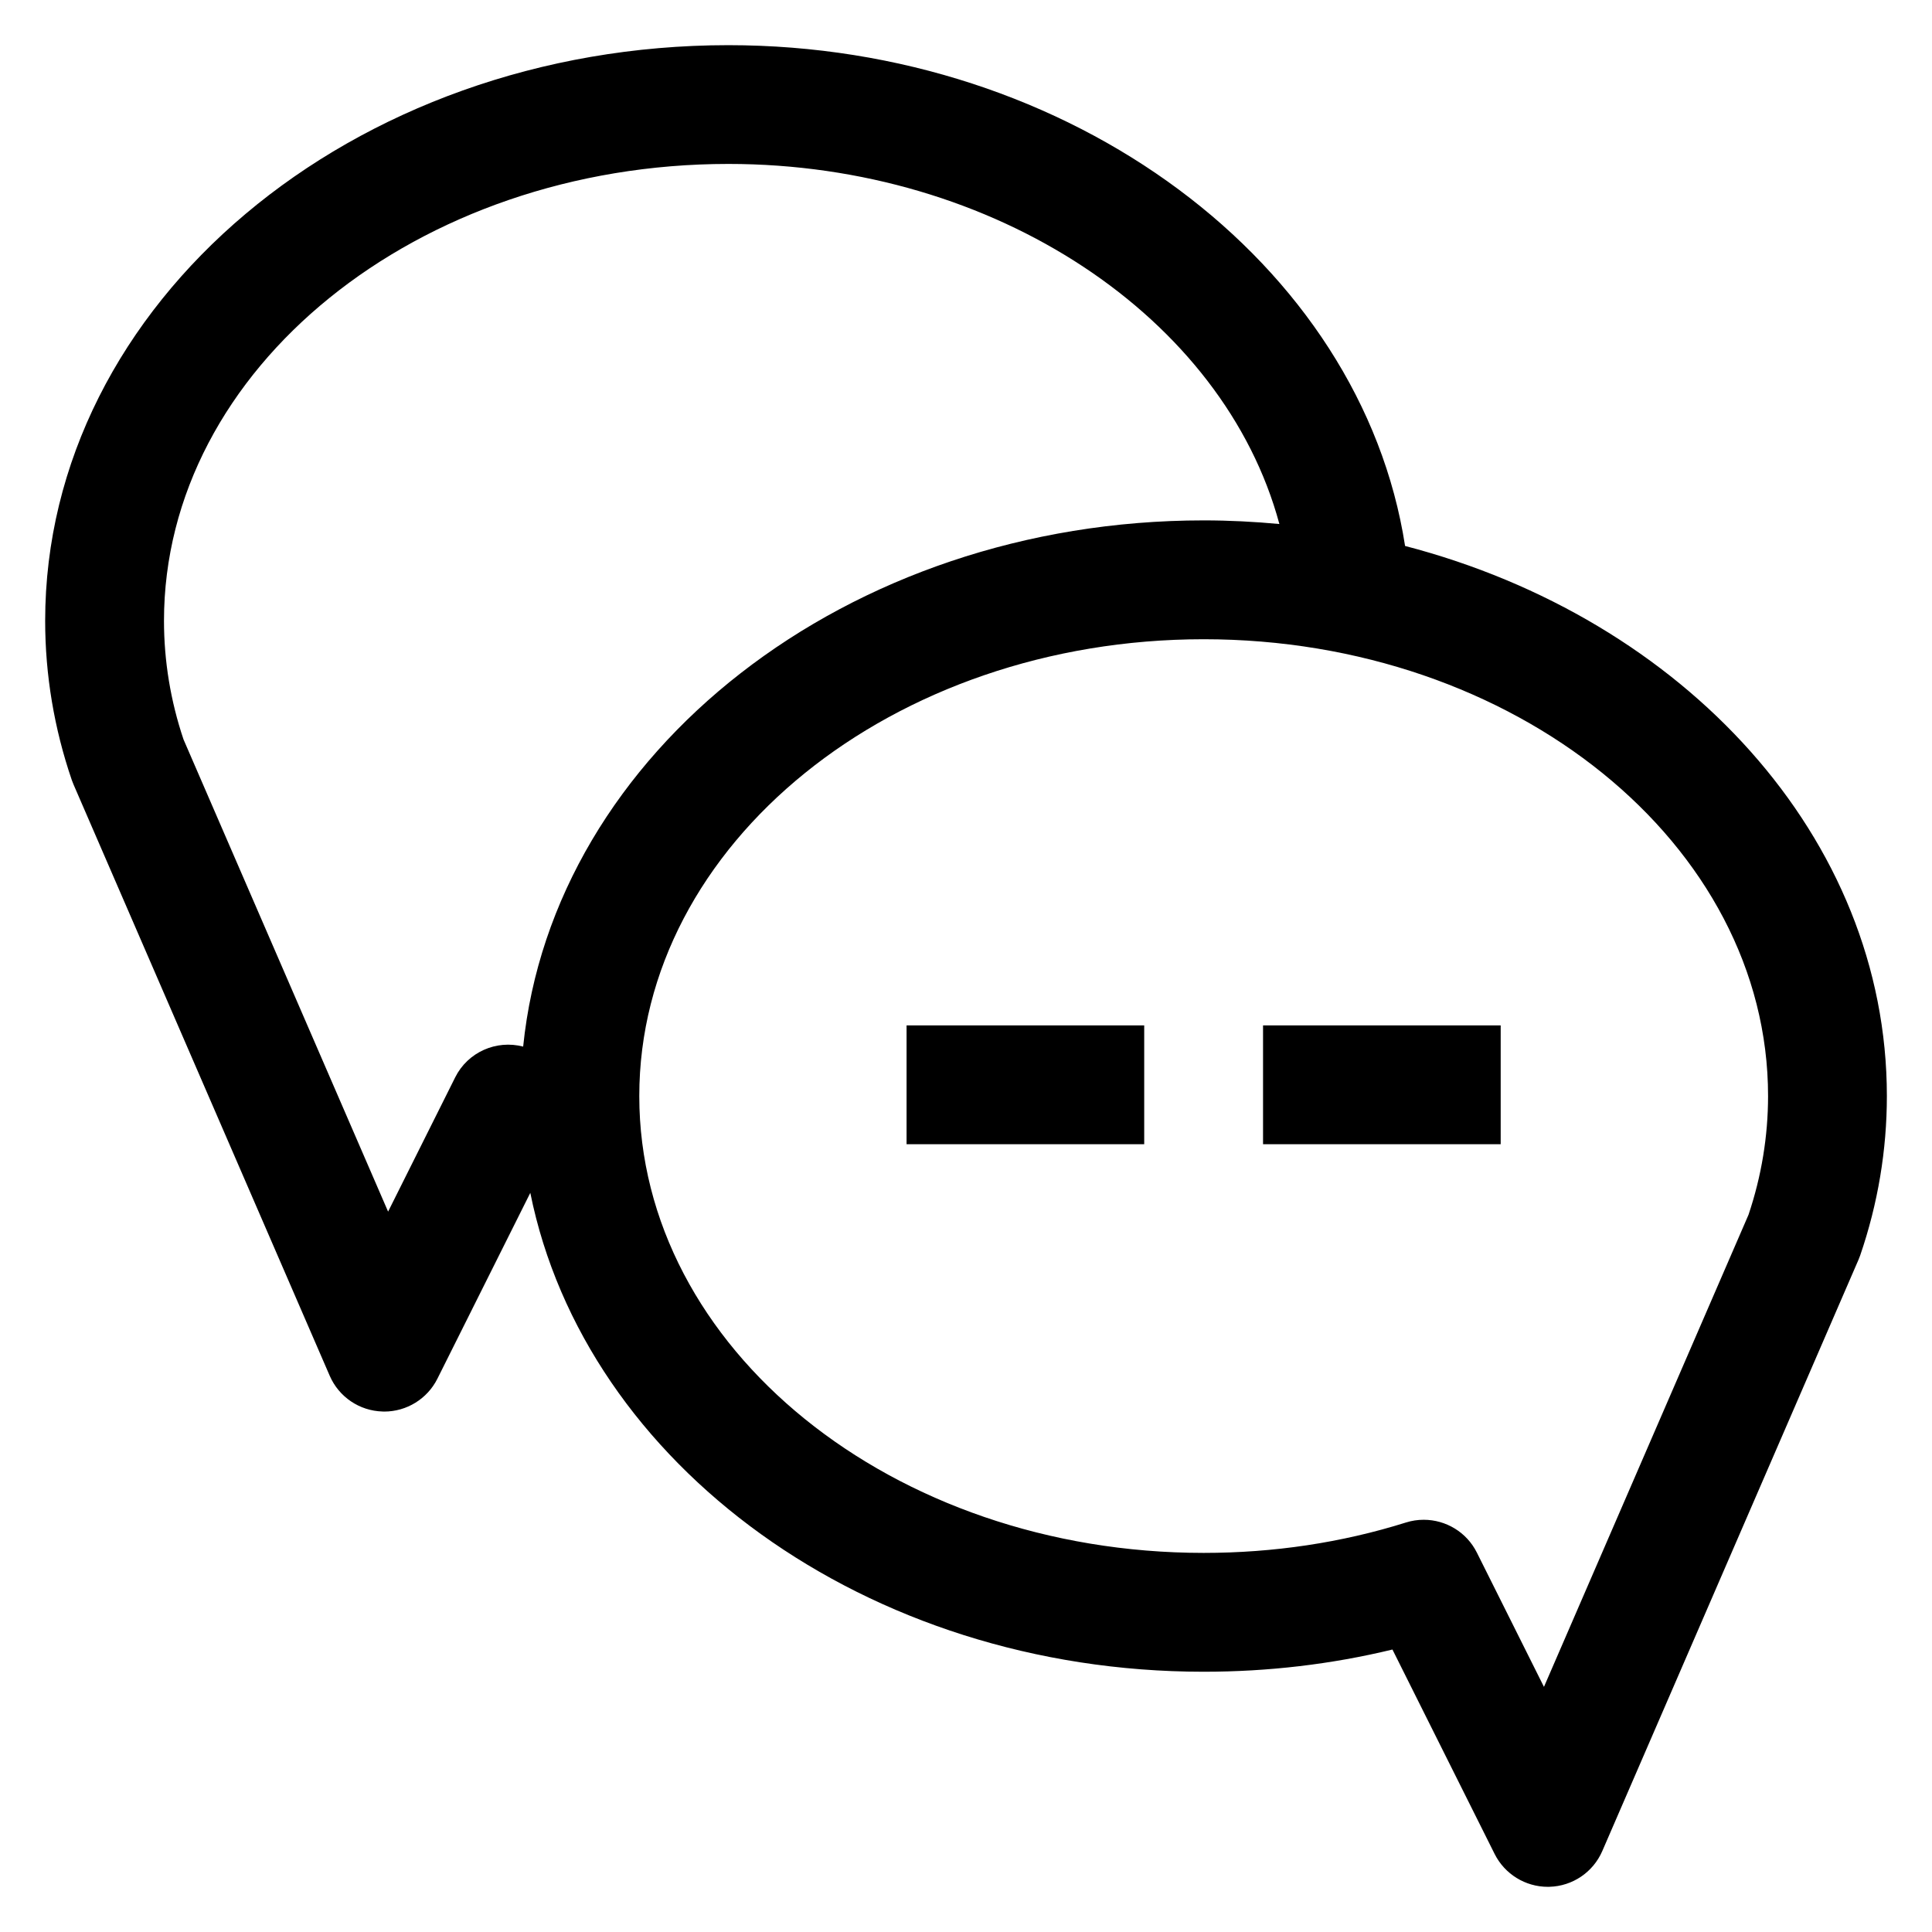 <?xml version="1.0" encoding="UTF-8"?>
<!-- Uploaded to: ICON Repo, www.svgrepo.com, Generator: ICON Repo Mixer Tools -->
<svg fill="#000000" width="800px" height="800px" version="1.1" viewBox="144 144 512 512" xmlns="http://www.w3.org/2000/svg">
 <g>
  <path d="m516.36 288.69c-11.637-74.98-88.617-132.72-179.33-132.72-99.836 0-181.06 68.434-181.06 152.55 0 14.336 2.379 28.543 7.062 42.219 0.133 0.395 0.285 0.781 0.449 1.148l67.895 156.7c2.434 5.621 7.894 9.312 14.012 9.477 0.152 0.016 0.293 0.016 0.441 0.016 5.945 0 11.406-3.363 14.082-8.699l24.625-49.262c14.516 71.949 88.984 126.91 178.45 126.91 17.105 0 33.883-1.977 50.027-5.887l27.086 54.191c2.676 5.332 8.141 8.695 14.082 8.695 0.148 0 0.293 0 0.434-0.008 6.117-0.164 11.578-3.856 14.012-9.477l67.895-156.7c0.164-0.379 0.316-0.762 0.449-1.148 4.691-13.684 7.07-27.895 7.07-42.23 0-68.461-53.812-126.54-127.68-145.78zm-251.73 140.82-17.781 35.582-54.219-125.14c-3.43-10.199-5.172-20.781-5.172-31.438 0-66.758 67.094-121.07 149.57-121.07 70.785 0 131.3 40.793 146.02 95.426-6.598-0.613-13.281-0.961-20.066-0.961-94.59 0-172.42 61.449-180.34 139.45-7.141-1.859-14.684 1.48-18.012 8.148zm342.75 36.398-54.215 125.13-17.781-35.582c-2.723-5.449-8.25-8.699-14.082-8.699-1.566 0-3.156 0.227-4.715 0.723-17.02 5.344-35.055 8.055-53.602 8.055-82.477 0-149.57-54.309-149.57-121.07 0-66.754 67.094-121.06 149.57-121.06 82.477 0 149.57 54.309 149.57 121.06-0.004 10.66-1.742 21.238-5.176 31.441z"/>
  <path d="m384.25 415.74h62.977v31.488h-62.977z"/>
  <path d="m478.72 415.74h62.977v31.488h-62.977z"/>
 </g>
</svg>